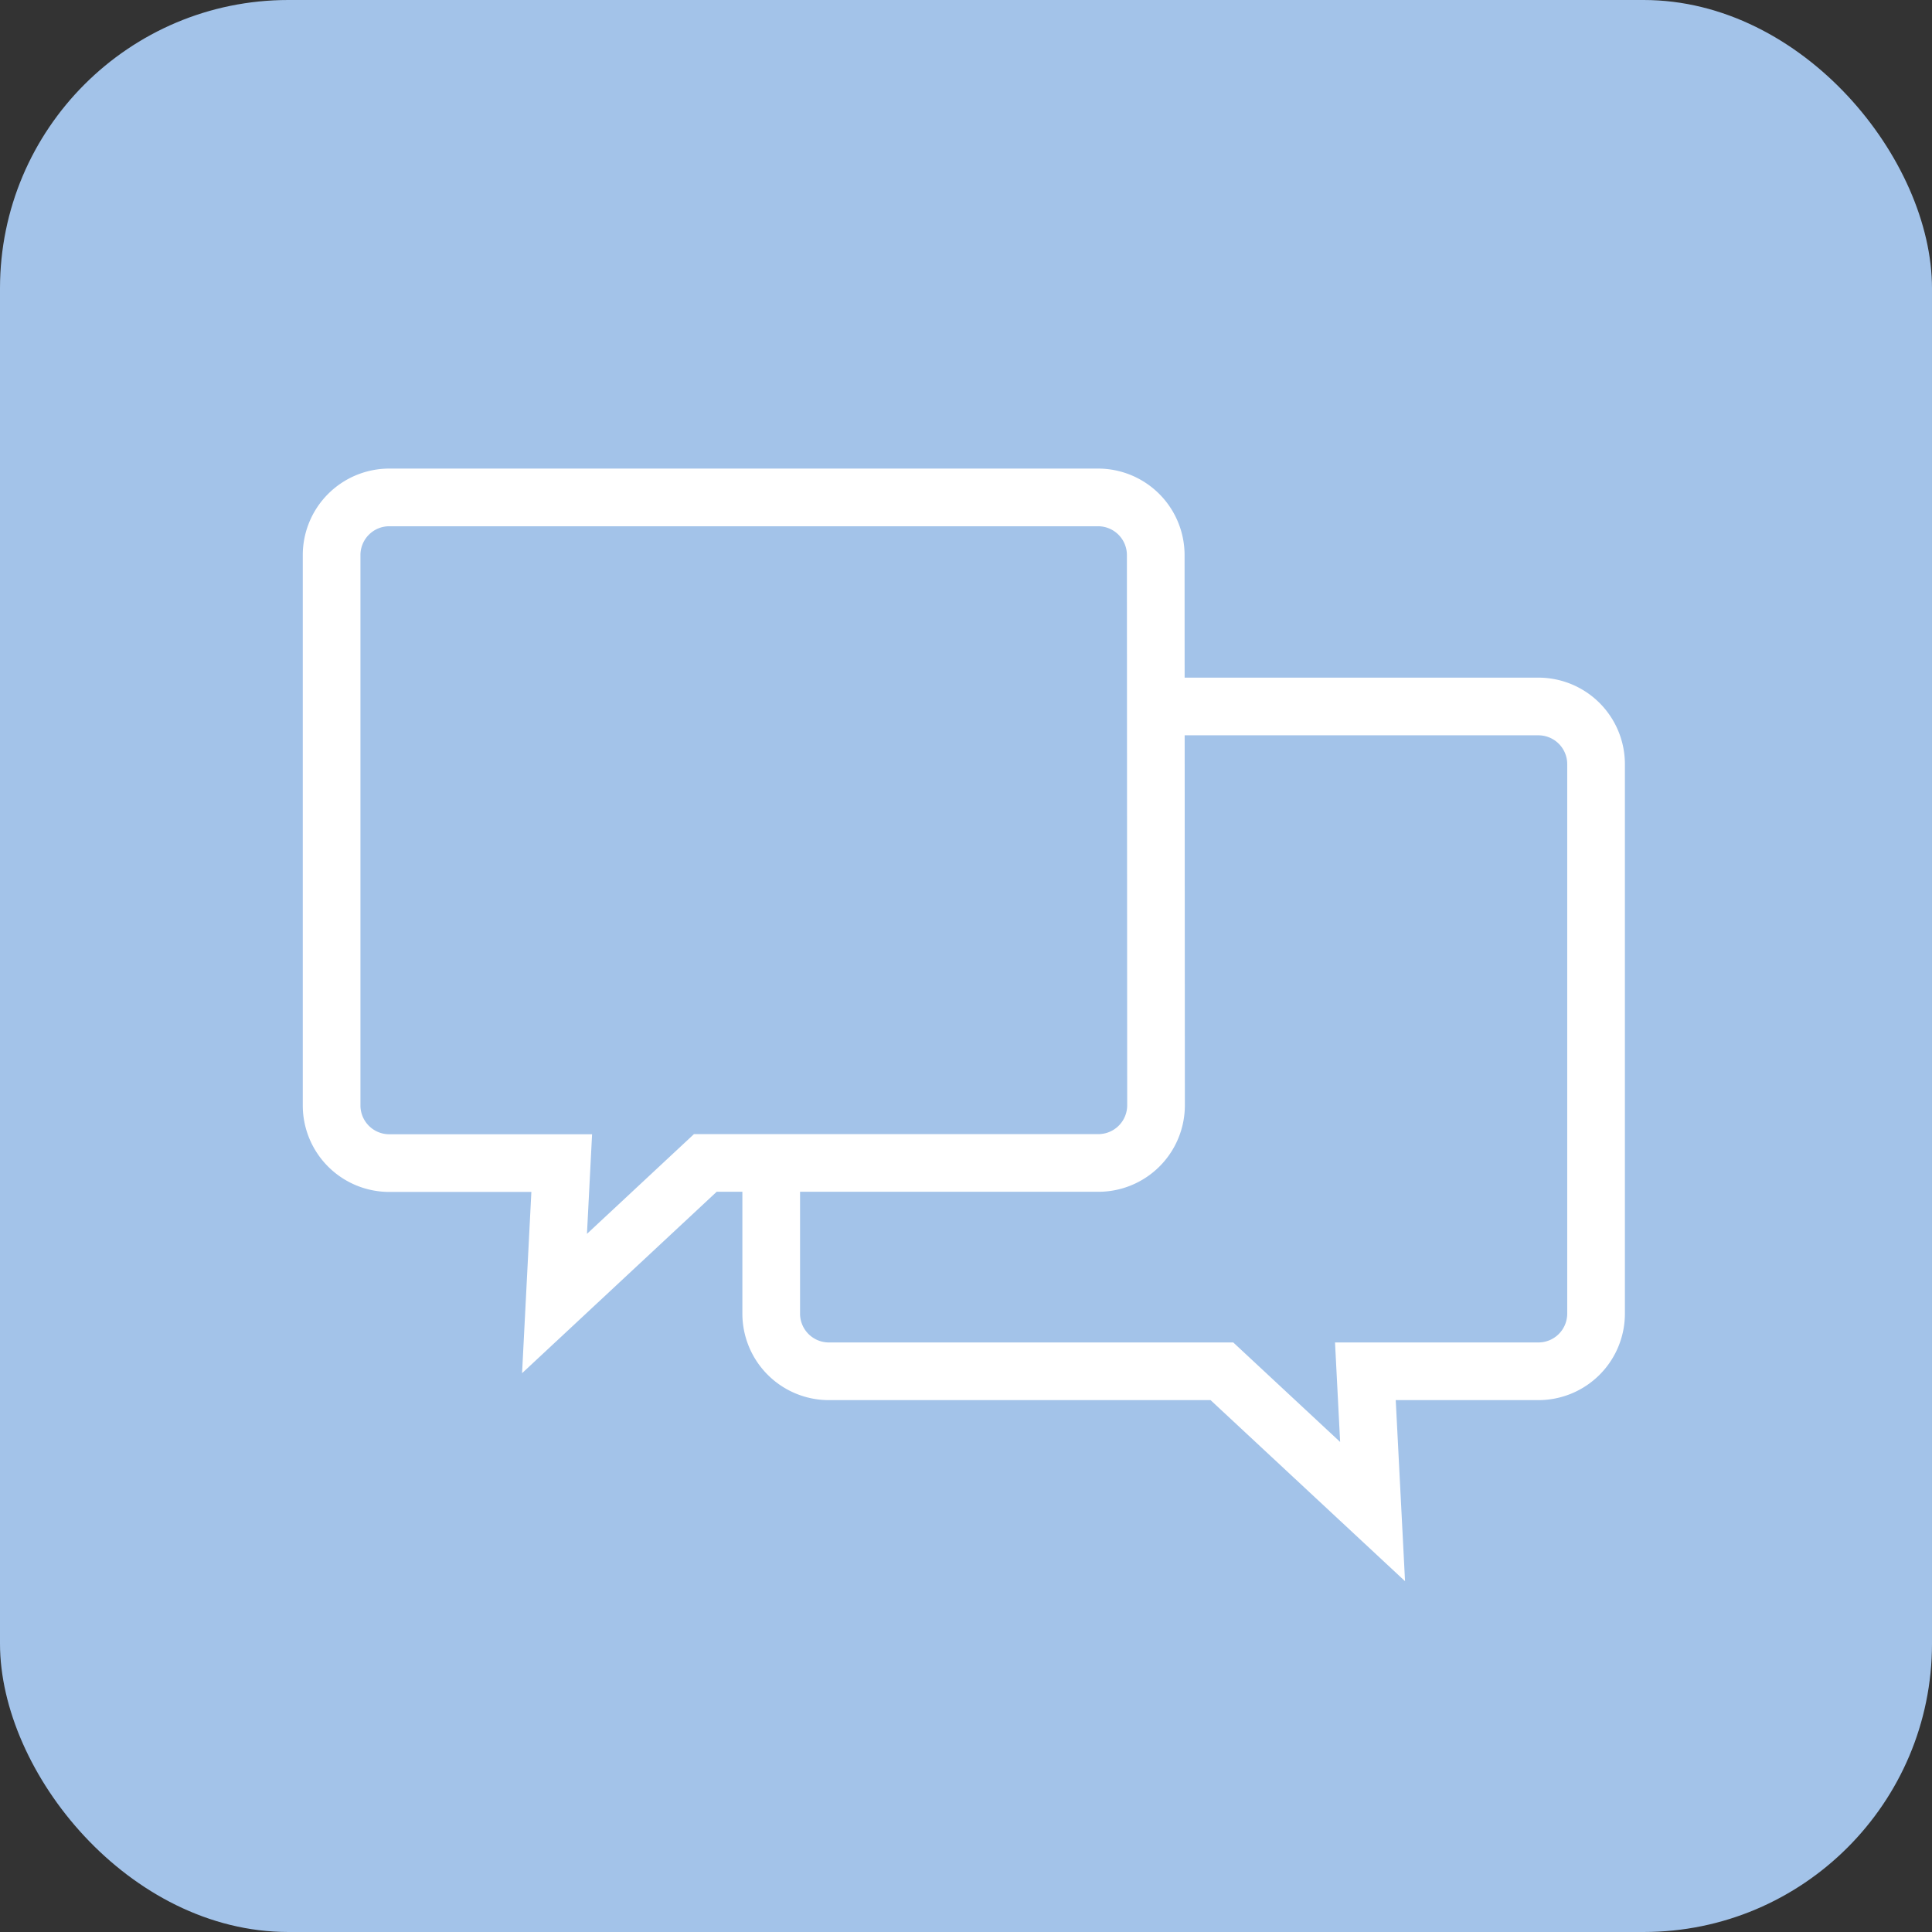 <svg xmlns="http://www.w3.org/2000/svg" viewBox="0 0 134 134"><rect x="0" y="0" width="134" height="134" fill="#333333" stroke="none"/><defs><style>.cls-1{fill:#a3c3e9;}.cls-2{fill:none;stroke:#fff;stroke-miterlimit:10;stroke-width:4px;}</style></defs><g id="レイヤー_2" data-name="レイヤー 2"><g id="デザイン"><rect class="cls-1" width="134" height="134" rx="20"/><path class="cls-2" d="M80.18,76.66a4,4,0,0,1-4,4H48.92L38.46,90.41l.5-9.74H27a4,4,0,0,1-4-4V38.5a4,4,0,0,1,4-4H76.16a4,4,0,0,1,4,4Z"/><path class="cls-2" d="M53.49,80.78V91.11a4,4,0,0,0,4,4H84.75l10.45,9.73-.5-9.73h12a4,4,0,0,0,4-4V53a4,4,0,0,0-4-4H80.62"/></g></g></svg>
